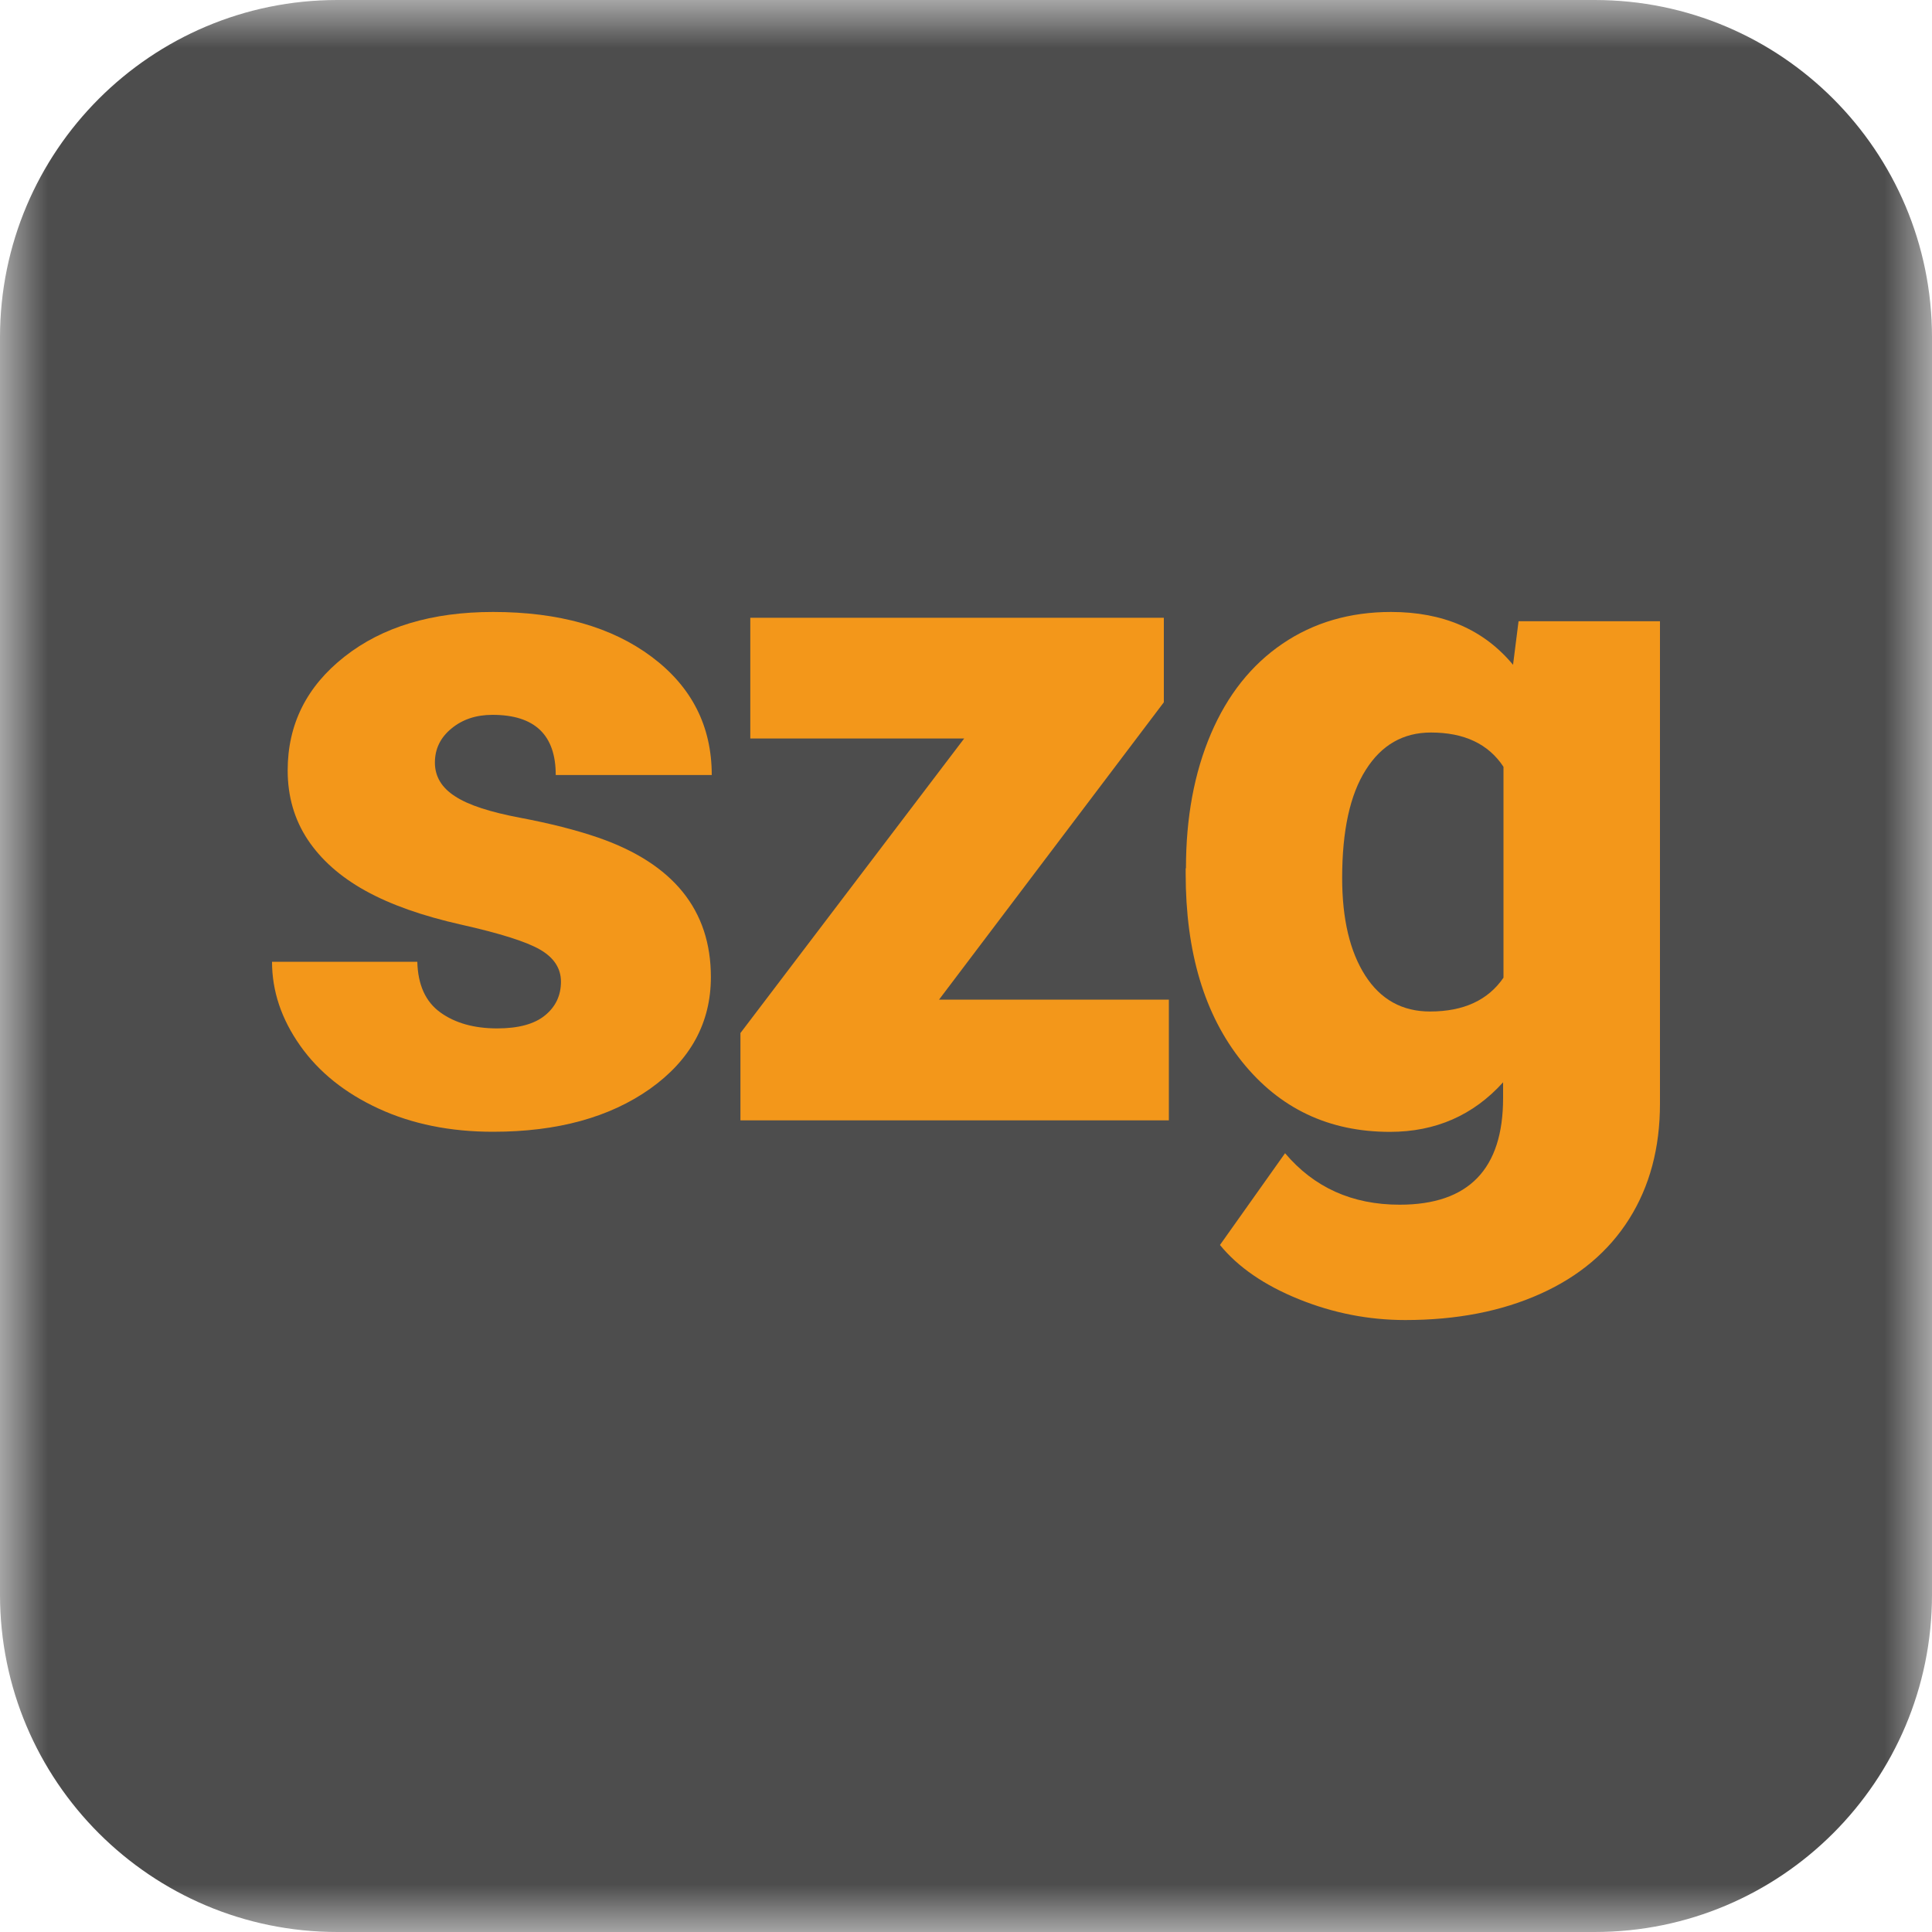 <?xml version="1.0" encoding="UTF-8"?> <!-- Generator: Adobe Illustrator 17.0.0, SVG Export Plug-In . SVG Version: 6.00 Build 0) --> <svg xmlns="http://www.w3.org/2000/svg" xmlns:xlink="http://www.w3.org/1999/xlink" version="1.1" id="Camada_1" x="0px" y="0px" width="20px" height="20px" viewBox="0 0 20 20" xml:space="preserve"> <defs> <filter id="Adobe_OpacityMaskFilter" x="0" y="0" width="20" height="20"> <feColorMatrix type="matrix" values="1 0 0 0 0 0 1 0 0 0 0 0 1 0 0 0 0 0 1 0"></feColorMatrix> </filter> </defs> <mask maskUnits="userSpaceOnUse" x="0" y="0" width="20" height="20" id="mask-2_1_"> <g filter="url(#Adobe_OpacityMaskFilter)"> <polygon id="path-1_1_" fill="#FFFFFF" points="0,0 20,0 20,20 0,20 "></polygon> </g> </mask> <path id="Fill-1" mask="url(#mask-2_1_)" fill="#4D4D4D" d="M16.508,20H3.492C1.563,20,0,18.437,0,16.508V3.492 C0,1.564,1.563,0,3.492,0h13.016C18.437,0,20,1.563,20,3.492v13.016C20,18.437,18.437,20,16.508,20"></path> <g> <path fill="#F3971A" d="M5.098,7.4c0.437,0,0.655,0.207,0.655,0.623h1.615c0-0.505-0.207-0.913-0.621-1.223 S5.786,6.335,5.104,6.335c-0.634,0-1.146,0.154-1.538,0.463C3.174,7.106,2.978,7.499,2.978,7.975c0,0.269,0.069,0.507,0.206,0.715 C3.322,8.898,3.52,9.075,3.781,9.22c0.261,0.145,0.593,0.262,0.994,0.352c0.401,0.09,0.674,0.176,0.817,0.259 c0.143,0.083,0.215,0.194,0.215,0.331c0,0.143-0.055,0.26-0.166,0.35c-0.109,0.089-0.274,0.134-0.494,0.134 c-0.239,0-0.435-0.055-0.588-0.165c-0.153-0.11-0.233-0.285-0.239-0.525H2.816c0,0.304,0.097,0.593,0.291,0.868 c0.194,0.275,0.465,0.492,0.812,0.652c0.347,0.16,0.742,0.24,1.185,0.24c0.666,0,1.208-0.149,1.627-0.446 c0.418-0.298,0.628-0.683,0.628-1.156c0-0.693-0.389-1.174-1.166-1.443c-0.233-0.08-0.503-0.148-0.81-0.206 S4.851,8.335,4.712,8.244c-0.14-0.089-0.21-0.206-0.21-0.35c0-0.141,0.057-0.259,0.172-0.353C4.788,7.447,4.929,7.4,5.098,7.4z"></path> <path fill="#F3971A" d="M15.72,6.431l-0.057,0.451c-0.303-0.365-0.724-0.547-1.263-0.547c-0.427,0-0.802,0.11-1.124,0.329 c-0.322,0.219-0.569,0.53-0.741,0.933C12.363,8,12.277,8.463,12.277,8.988h-0.003v0.056c0,0.813,0.194,1.461,0.583,1.946 c0.389,0.485,0.899,0.727,1.531,0.727c0.472,0,0.863-0.171,1.172-0.513v0.163c0,0.736-0.357,1.104-1.071,1.104 c-0.491,0-0.886-0.178-1.186-0.533l-0.674,0.95c0.188,0.23,0.46,0.417,0.816,0.561c0.356,0.144,0.723,0.216,1.103,0.216 c0.529,0,0.995-0.09,1.397-0.271c0.402-0.18,0.709-0.44,0.921-0.777c0.212-0.337,0.318-0.735,0.318-1.192V6.431H15.72z M15.564,10.121c-0.16,0.233-0.413,0.35-0.761,0.35c-0.287,0-0.511-0.124-0.67-0.372c-0.159-0.248-0.239-0.585-0.239-1.01 c0-0.49,0.081-0.863,0.245-1.12c0.162-0.257,0.387-0.386,0.674-0.386c0.344,0,0.595,0.118,0.751,0.355V10.121z"></path> <polygon fill="#F3971A" points="12.048,7.27 12.048,6.395 7.767,6.395 7.767,7.645 9.981,7.645 7.665,10.694 7.665,11.598 12.1,11.598 12.1,10.348 9.721,10.348 "></polygon> </g> </svg> 